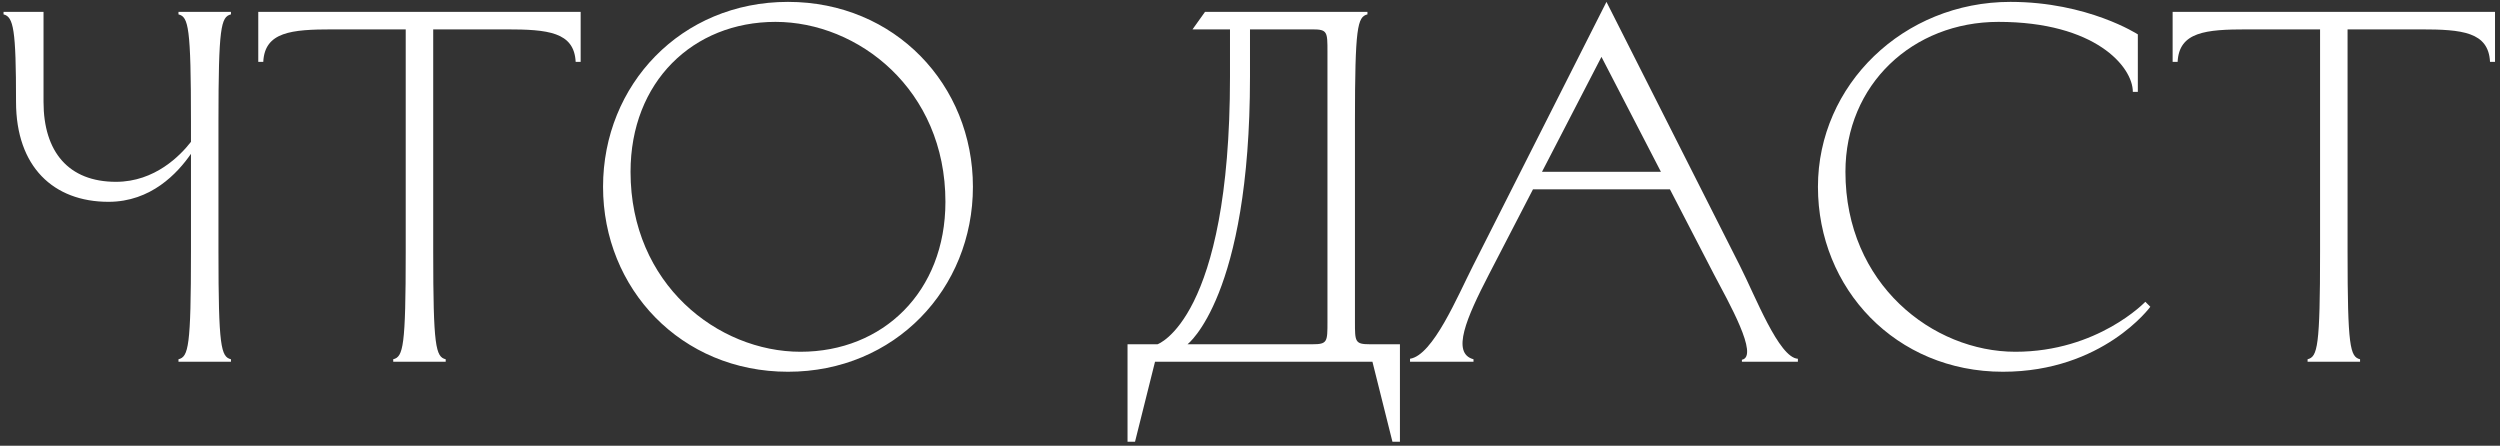 <?xml version="1.0" encoding="UTF-8"?> <svg xmlns="http://www.w3.org/2000/svg" width="387" height="69" viewBox="0 0 387 69" fill="none"><rect x="0" y="0" width="387" height="69" fill="#333333" stroke="none"/> <path d="M2.482 15.767C2.482 25.825 8.285 31.241 16.796 31.241C23.373 31.241 27.473 26.831 29.562 23.813V38.978C29.562 53.679 29.176 55.226 27.628 55.613V56H35.752V55.613C34.205 55.226 33.818 53.679 33.818 38.978V18.861C33.818 4.161 34.205 2.613 35.752 2.226V1.839H27.628V2.226C29.176 2.613 29.562 4.161 29.562 18.861V21.956C27.938 24.045 23.992 28.146 17.957 28.146C10.606 28.146 6.738 23.504 6.738 15.767V1.839H0.548V2.226C2.095 2.613 2.482 4.547 2.482 15.767Z" fill="white"></path> <path d="M68.995 56V55.613C67.448 55.226 67.061 53.679 67.061 38.978V4.547H78.357C84.779 4.547 88.88 4.934 89.112 9.577H89.886V1.839H39.98V9.577H40.754C40.986 4.934 45.087 4.547 51.509 4.547H62.805V38.978C62.805 53.679 62.419 55.226 60.871 55.613V56H68.995Z" fill="white"></path> <path d="M120.046 3.387C132.812 3.387 146.352 13.832 146.352 31.241C146.352 45.168 136.681 54.453 123.914 54.453C111.148 54.453 97.608 44.007 97.608 26.599C97.608 12.672 107.279 3.387 120.046 3.387ZM93.352 28.92C93.352 44.704 105.422 57.547 121.98 57.547C138.538 57.547 150.608 44.704 150.608 28.92C150.608 13.136 138.538 0.292 121.98 0.292C105.422 0.292 93.352 13.136 93.352 28.92Z" fill="white"></path> <path d="M174.542 53.292V68.38H175.702L178.797 56H212.454L215.549 68.38H216.71V53.292H212.067C209.746 53.292 209.746 52.905 209.746 49.81V18.861C209.746 4.161 210.133 2.613 211.681 2.226V1.839H186.535L184.6 4.547H190.403V11.898C190.403 49.423 179.184 53.292 179.184 53.292H174.542ZM205.491 49.81C205.491 52.905 205.491 53.292 203.17 53.292H183.827C183.827 53.292 193.498 45.942 193.498 11.898V4.547H203.17C205.491 4.547 205.491 4.934 205.491 8.029V49.81Z" fill="white"></path> <path d="M248.68 0.292L228.021 41.145C225.623 45.864 221.832 54.994 218.272 55.536V56H228.099V55.613C224.617 54.685 227.015 49.191 230.497 42.46L237.306 29.307H258.506L265.315 42.46C267.559 46.715 272.356 55.149 269.648 55.691V56H278.313V55.536C275.373 55.381 271.737 45.864 269.338 41.145L248.68 0.292ZM247.906 8.803L257.113 26.599H238.699L247.906 8.803Z" fill="white"></path> <path d="M281.418 28.92C281.418 44.704 293.489 57.547 310.046 57.547C325.521 57.547 332.871 47.489 332.871 47.489L332.097 46.715C332.097 46.715 324.747 54.453 311.981 54.453C299.214 54.453 285.674 44.007 285.674 26.599C285.674 13.058 296.119 3.387 309.35 3.387C324.36 3.387 330.163 10.35 330.163 14.219H330.937V5.321C330.937 5.321 323.2 0.292 311.207 0.292C294.649 0.292 281.418 13.136 281.418 28.92Z" fill="white"></path> <path d="M365.337 56V55.613C363.79 55.226 363.403 53.679 363.403 38.978V4.547H374.699C381.121 4.547 385.222 4.934 385.454 9.577H386.228V1.839H336.323V9.577H337.096C337.328 4.934 341.429 4.547 347.851 4.547H359.147V38.978C359.147 53.679 358.761 55.226 357.213 55.613V56H365.337Z" fill="white"></path> </svg> 